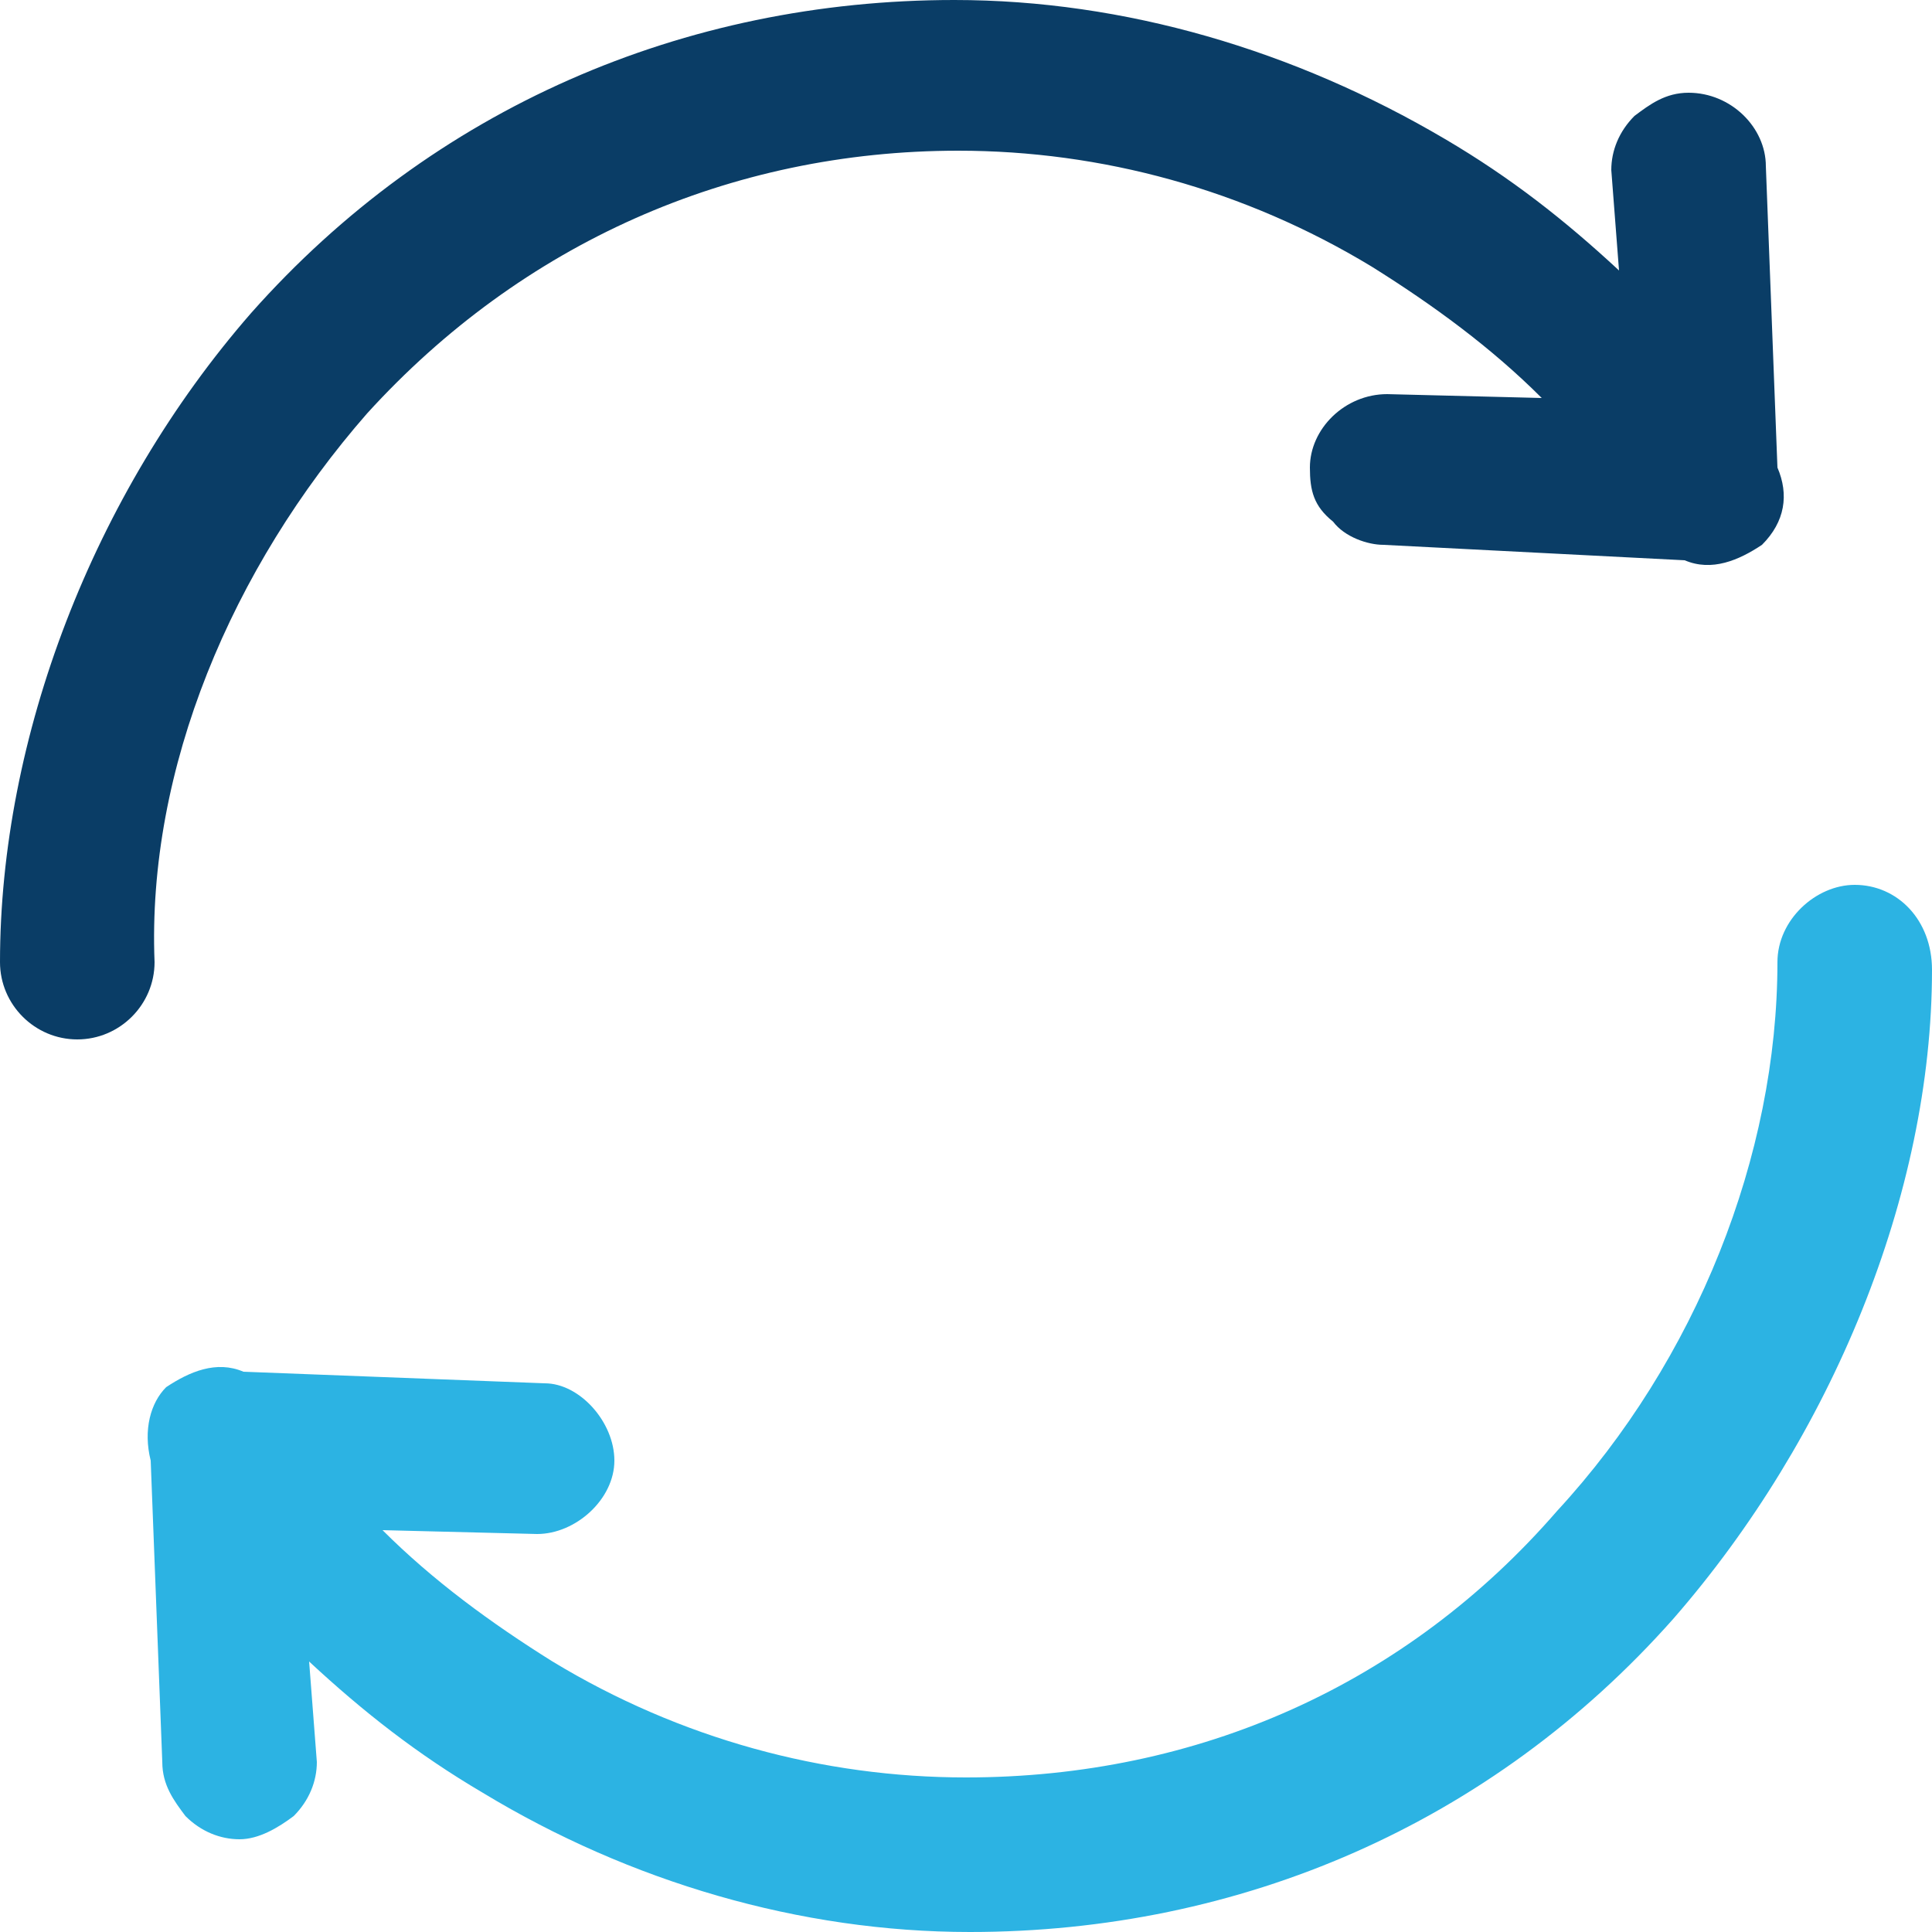 <?xml version="1.0" encoding="utf-8"?>
<!-- Generator: Adobe Illustrator 26.0.2, SVG Export Plug-In . SVG Version: 6.00 Build 0)  -->
<svg version="1.1" id="Layer_1" xmlns="http://www.w3.org/2000/svg" xmlns:xlink="http://www.w3.org/1999/xlink" x="0px" y="0px"
	 viewBox="0 0 50 50" style="enable-background:new 0 0 50 50;" xml:space="preserve">
<style type="text/css">
	.st0{fill:#0A3D66;}
	.st1{fill:#2CB3E3;}
</style>
<g>
	<path class="st0" d="M9.5,10.7c4-4.4,9.4-6.8,15.3-6.8c3.7,0,7.4,1,10.7,3c1.6,1,3.1,2.1,4.4,3.4l-4-0.1c-1.1,0-2,0.9-2,1.9
		c0,0.6,0.1,1,0.6,1.4c0.3,0.4,0.9,0.6,1.3,0.6l7.8,0.4c0.7,0.3,1.4,0,2-0.4c0.6-0.6,0.7-1.3,0.4-2l-0.3-7.8c0-1-0.9-1.9-2-1.9l0,0
		c-0.6,0-1,0.3-1.4,0.6c-0.4,0.4-0.6,0.9-0.6,1.4L41.9,7c-1.4-1.3-2.8-2.4-4.5-3.4C33.5,1.3,29.1,0,24.7,0c-7,0-13.5,2.8-18.2,8.1
		C2.4,12.8,0,19.1,0,24.9c0,1.1,0.9,2,2,2s2-0.9,2-2C3.8,19.9,6,14.7,9.5,10.7z"/>
	<path class="st1" d="M48,22.9c-1,0-2,0.9-2,2c0,5-2.1,10.3-5.7,14.2C36.4,43.6,31,46,25,46c-3.7,0-7.4-1-10.7-3
		c-1.6-1-3.1-2.1-4.4-3.4l4,0.1c1,0,2-0.9,2-1.9c0-1-0.9-2-1.8-2l-7.8-0.3c-0.7-0.3-1.4,0-2,0.4c-0.4,0.4-0.6,1.1-0.4,1.9l0.3,7.8
		c0,0.6,0.3,1,0.6,1.4c0.4,0.4,0.9,0.6,1.4,0.6s1-0.3,1.4-0.6c0.4-0.4,0.6-0.9,0.6-1.4L8,43c1.4,1.3,2.8,2.4,4.5,3.4
		c3.8,2.3,8.2,3.6,12.6,3.6c7,0,13.5-2.8,18.2-8.1c4.1-4.7,6.7-11,6.7-16.8C50,23.8,49.1,22.9,48,22.9z"/>
</g>
</svg>
